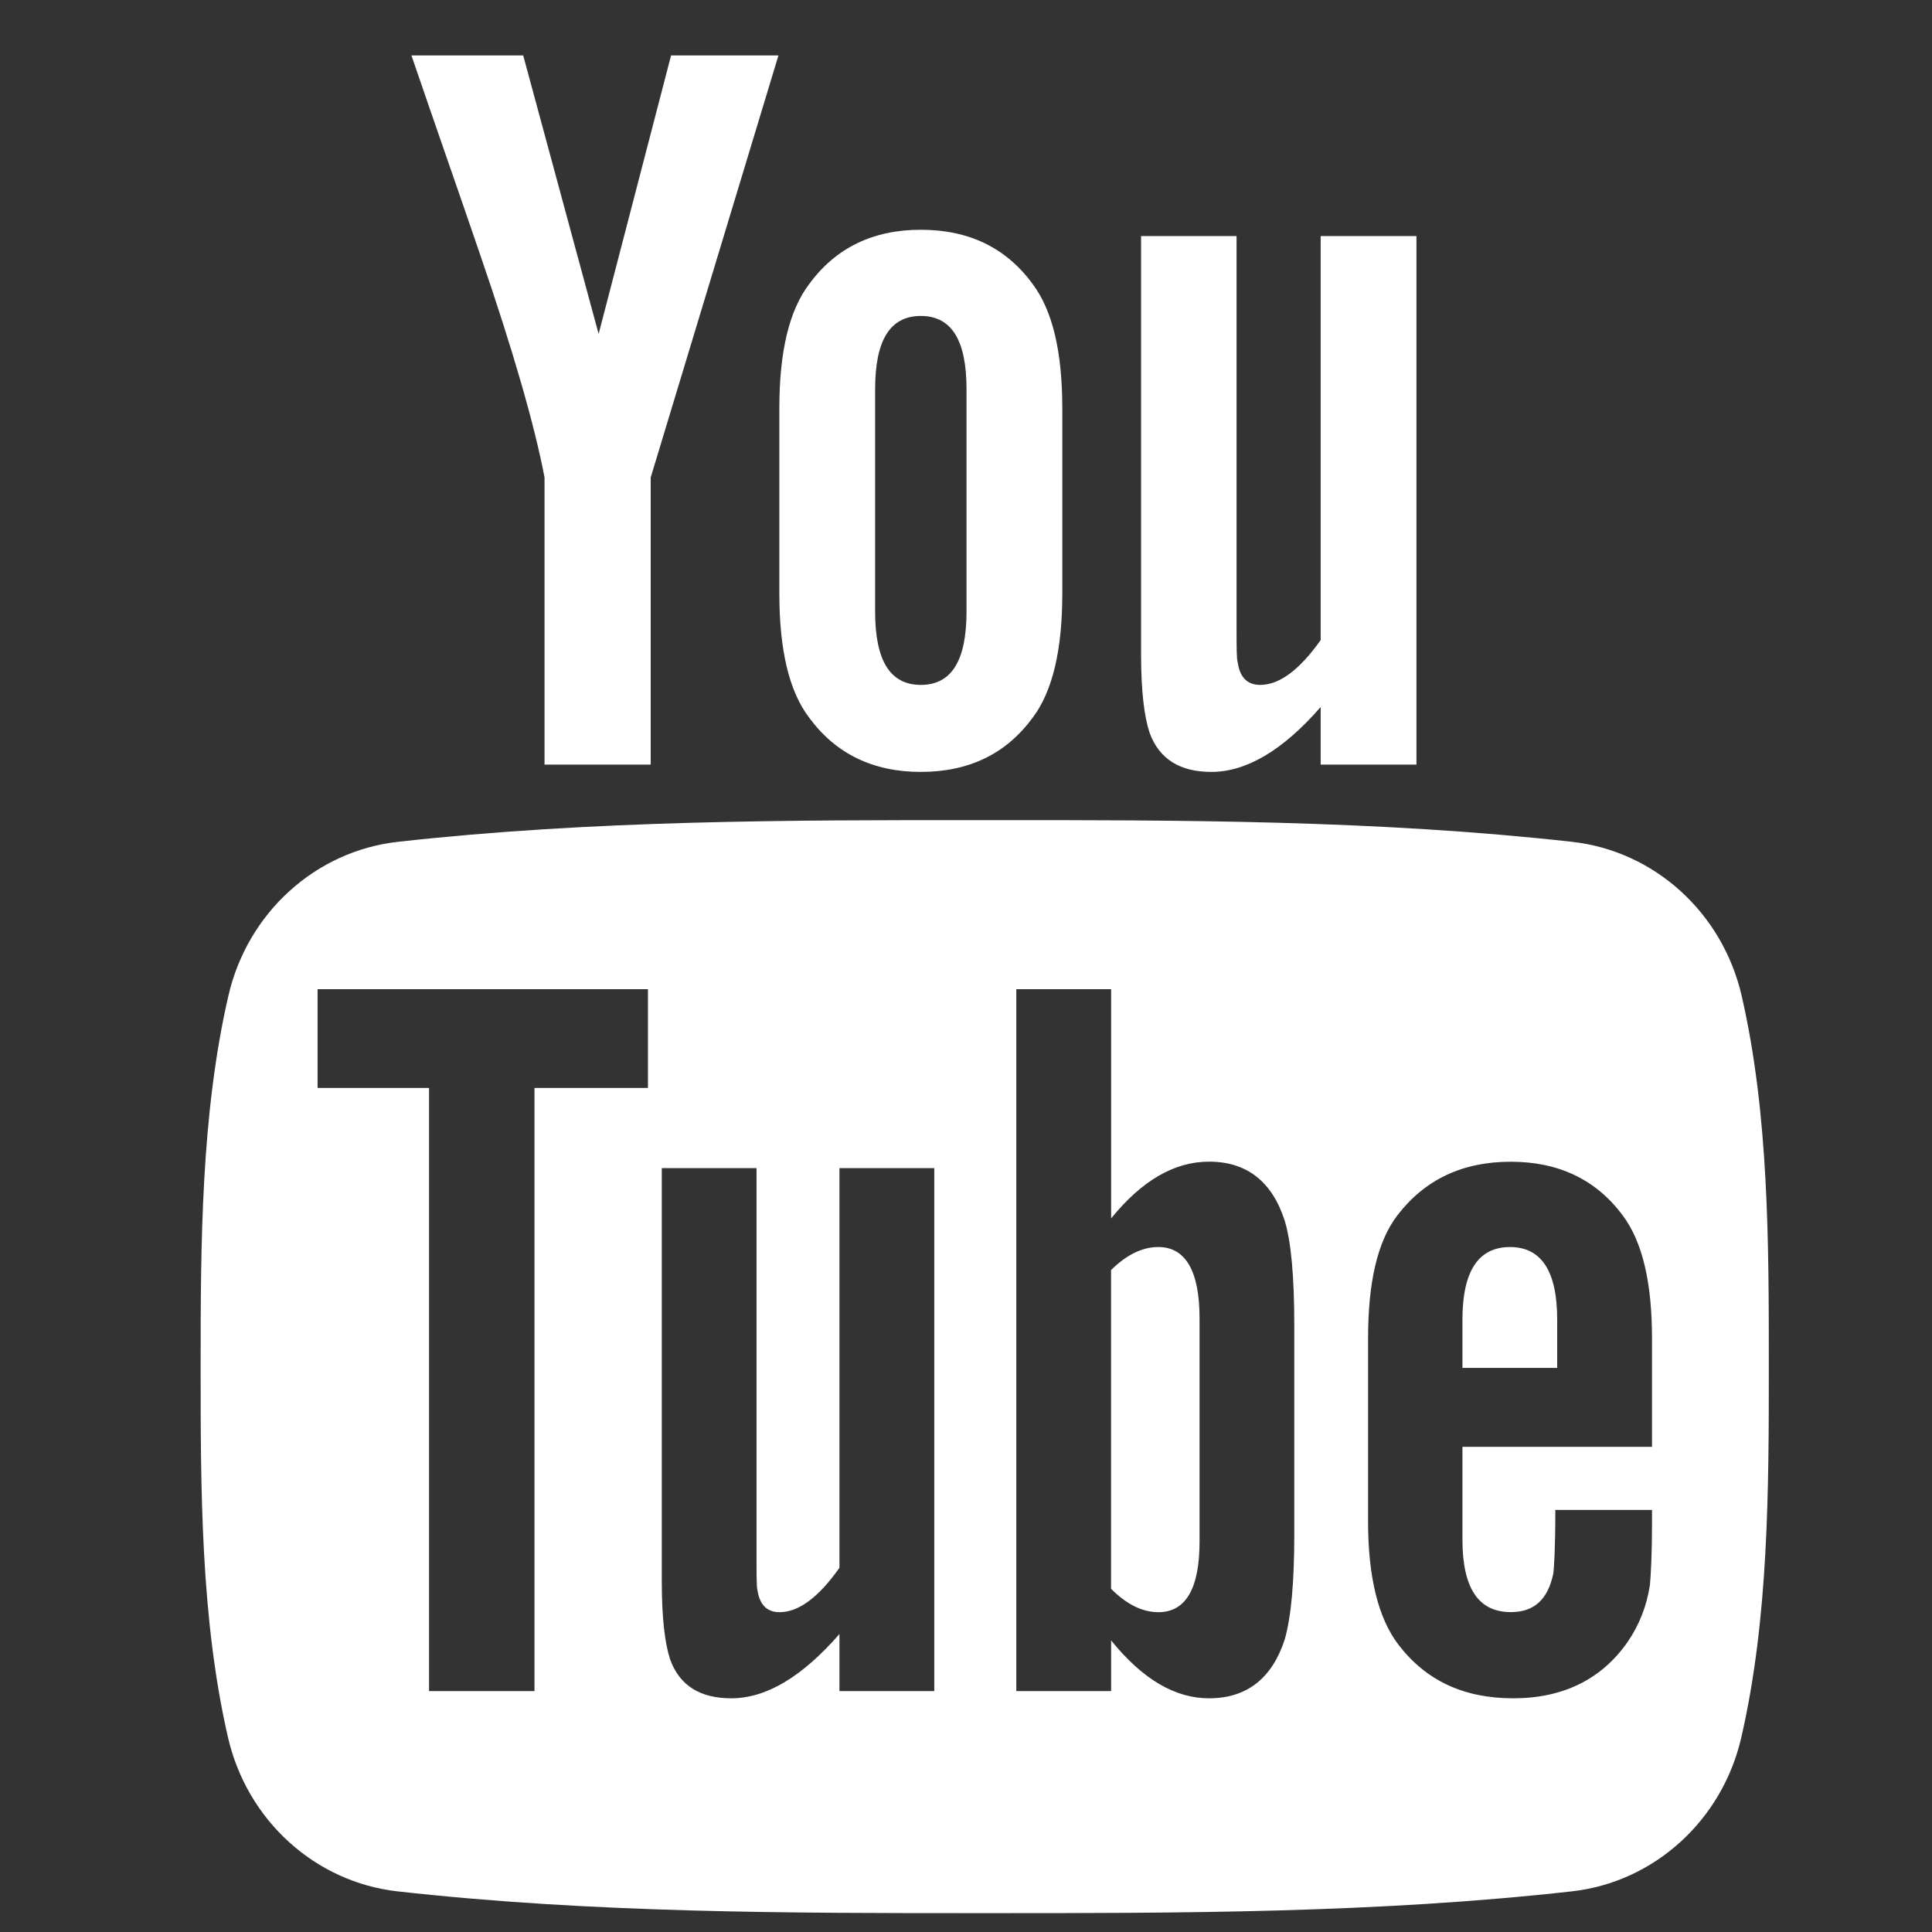 <svg width="26" height="26" viewBox="0 0 26 26" fill="none" xmlns="http://www.w3.org/2000/svg">
<rect x="0" y="0" width="26" height="26" fill="#333333" stroke="none"/>
<g clip-path="url(#clip0_211_35)">
<path d="M23.439 13.403C23.181 12.28 22.262 11.452 21.157 11.329C18.541 11.037 15.892 11.035 13.256 11.037C10.618 11.035 7.97 11.037 5.353 11.329C4.248 11.453 3.331 12.28 3.073 13.403C2.705 15.001 2.7 16.745 2.7 18.391C2.7 20.037 2.7 21.781 3.068 23.38C3.326 24.502 4.244 25.329 5.349 25.453C7.965 25.746 10.614 25.747 13.251 25.746C15.889 25.747 18.537 25.746 21.154 25.453C22.258 25.329 23.177 24.502 23.434 23.38C23.802 21.781 23.804 20.037 23.804 18.391C23.804 16.745 23.806 15.001 23.439 13.403ZM8.72 14.641H7.193V22.758H5.774V14.641H4.274V13.312H8.72V14.641ZM12.573 22.758H11.297V21.99C10.79 22.571 10.309 22.855 9.84 22.855C9.429 22.855 9.146 22.688 9.018 22.331C8.949 22.119 8.906 21.782 8.906 21.285V15.72H10.181V20.901C10.181 21.2 10.181 21.355 10.193 21.398C10.223 21.595 10.32 21.696 10.491 21.696C10.747 21.696 11.014 21.499 11.297 21.099V15.72H12.573L12.573 22.758ZM17.418 20.645C17.418 21.296 17.375 21.765 17.289 22.064C17.119 22.587 16.778 22.855 16.271 22.855C15.817 22.855 15.379 22.603 14.953 22.076V22.758H13.677V13.312H14.953V16.397C15.364 15.89 15.802 15.633 16.271 15.633C16.778 15.633 17.119 15.9 17.289 16.427C17.375 16.71 17.418 17.176 17.418 17.842V20.645ZM22.231 19.471H19.681V20.719C19.681 21.37 19.894 21.695 20.332 21.695C20.646 21.695 20.829 21.525 20.902 21.184C20.914 21.115 20.931 20.831 20.931 20.32H22.232V20.506C22.232 20.917 22.216 21.2 22.204 21.328C22.162 21.61 22.061 21.866 21.907 22.092C21.553 22.603 21.03 22.855 20.364 22.855C19.697 22.855 19.189 22.615 18.82 22.134C18.55 21.782 18.411 21.227 18.411 20.479V18.014C18.411 17.262 18.534 16.711 18.805 16.356C19.174 15.874 19.681 15.634 20.333 15.634C20.973 15.634 21.48 15.874 21.837 16.356C22.104 16.711 22.232 17.262 22.232 18.014V19.471H22.231Z" fill="white"/>
<path d="M20.321 16.782C19.895 16.782 19.681 17.107 19.681 17.758V18.409H20.956V17.758C20.956 17.107 20.743 16.782 20.321 16.782Z" fill="white"/>
<path d="M15.588 16.782C15.378 16.782 15.165 16.881 14.952 17.092V21.381C15.165 21.595 15.378 21.696 15.588 21.696C15.956 21.696 16.143 21.381 16.143 20.746V17.742C16.143 17.107 15.956 16.782 15.588 16.782Z" fill="white"/>
<path d="M16.301 10.388C16.771 10.388 17.26 10.102 17.773 9.515V10.29H19.062V3.177H17.773V8.614C17.487 9.017 17.217 9.217 16.959 9.217C16.786 9.217 16.685 9.115 16.657 8.915C16.641 8.873 16.641 8.716 16.641 8.414V3.177H15.356V8.802C15.356 9.304 15.399 9.644 15.47 9.859C15.6 10.22 15.886 10.388 16.301 10.388Z" fill="white"/>
<path d="M7.328 6.425V10.29H8.757V6.425L10.476 0.746H9.031L8.056 4.494L7.041 0.746H5.537C5.839 1.631 6.152 2.52 6.454 3.405C6.912 4.736 7.198 5.74 7.328 6.425Z" fill="white"/>
<path d="M12.392 10.388C13.038 10.388 13.54 10.145 13.896 9.66C14.166 9.304 14.296 8.743 14.296 7.987V5.497C14.296 4.736 14.166 4.18 13.896 3.821C13.54 3.334 13.038 3.092 12.392 3.092C11.75 3.092 11.248 3.334 10.891 3.821C10.618 4.18 10.488 4.736 10.488 5.497V7.987C10.488 8.743 10.618 9.304 10.891 9.66C11.248 10.145 11.75 10.388 12.392 10.388ZM11.777 5.238C11.777 4.58 11.977 4.252 12.392 4.252C12.807 4.252 13.007 4.58 13.007 5.238V8.23C13.007 8.888 12.807 9.217 12.392 9.217C11.977 9.217 11.777 8.888 11.777 8.23V5.238Z" fill="white"/>
</g>
<defs>
<clipPath id="clip0_211_35">
<rect width="25" height="25" fill="white" transform="translate(0.752 0.746)"/>
</clipPath>
</defs>
</svg>
